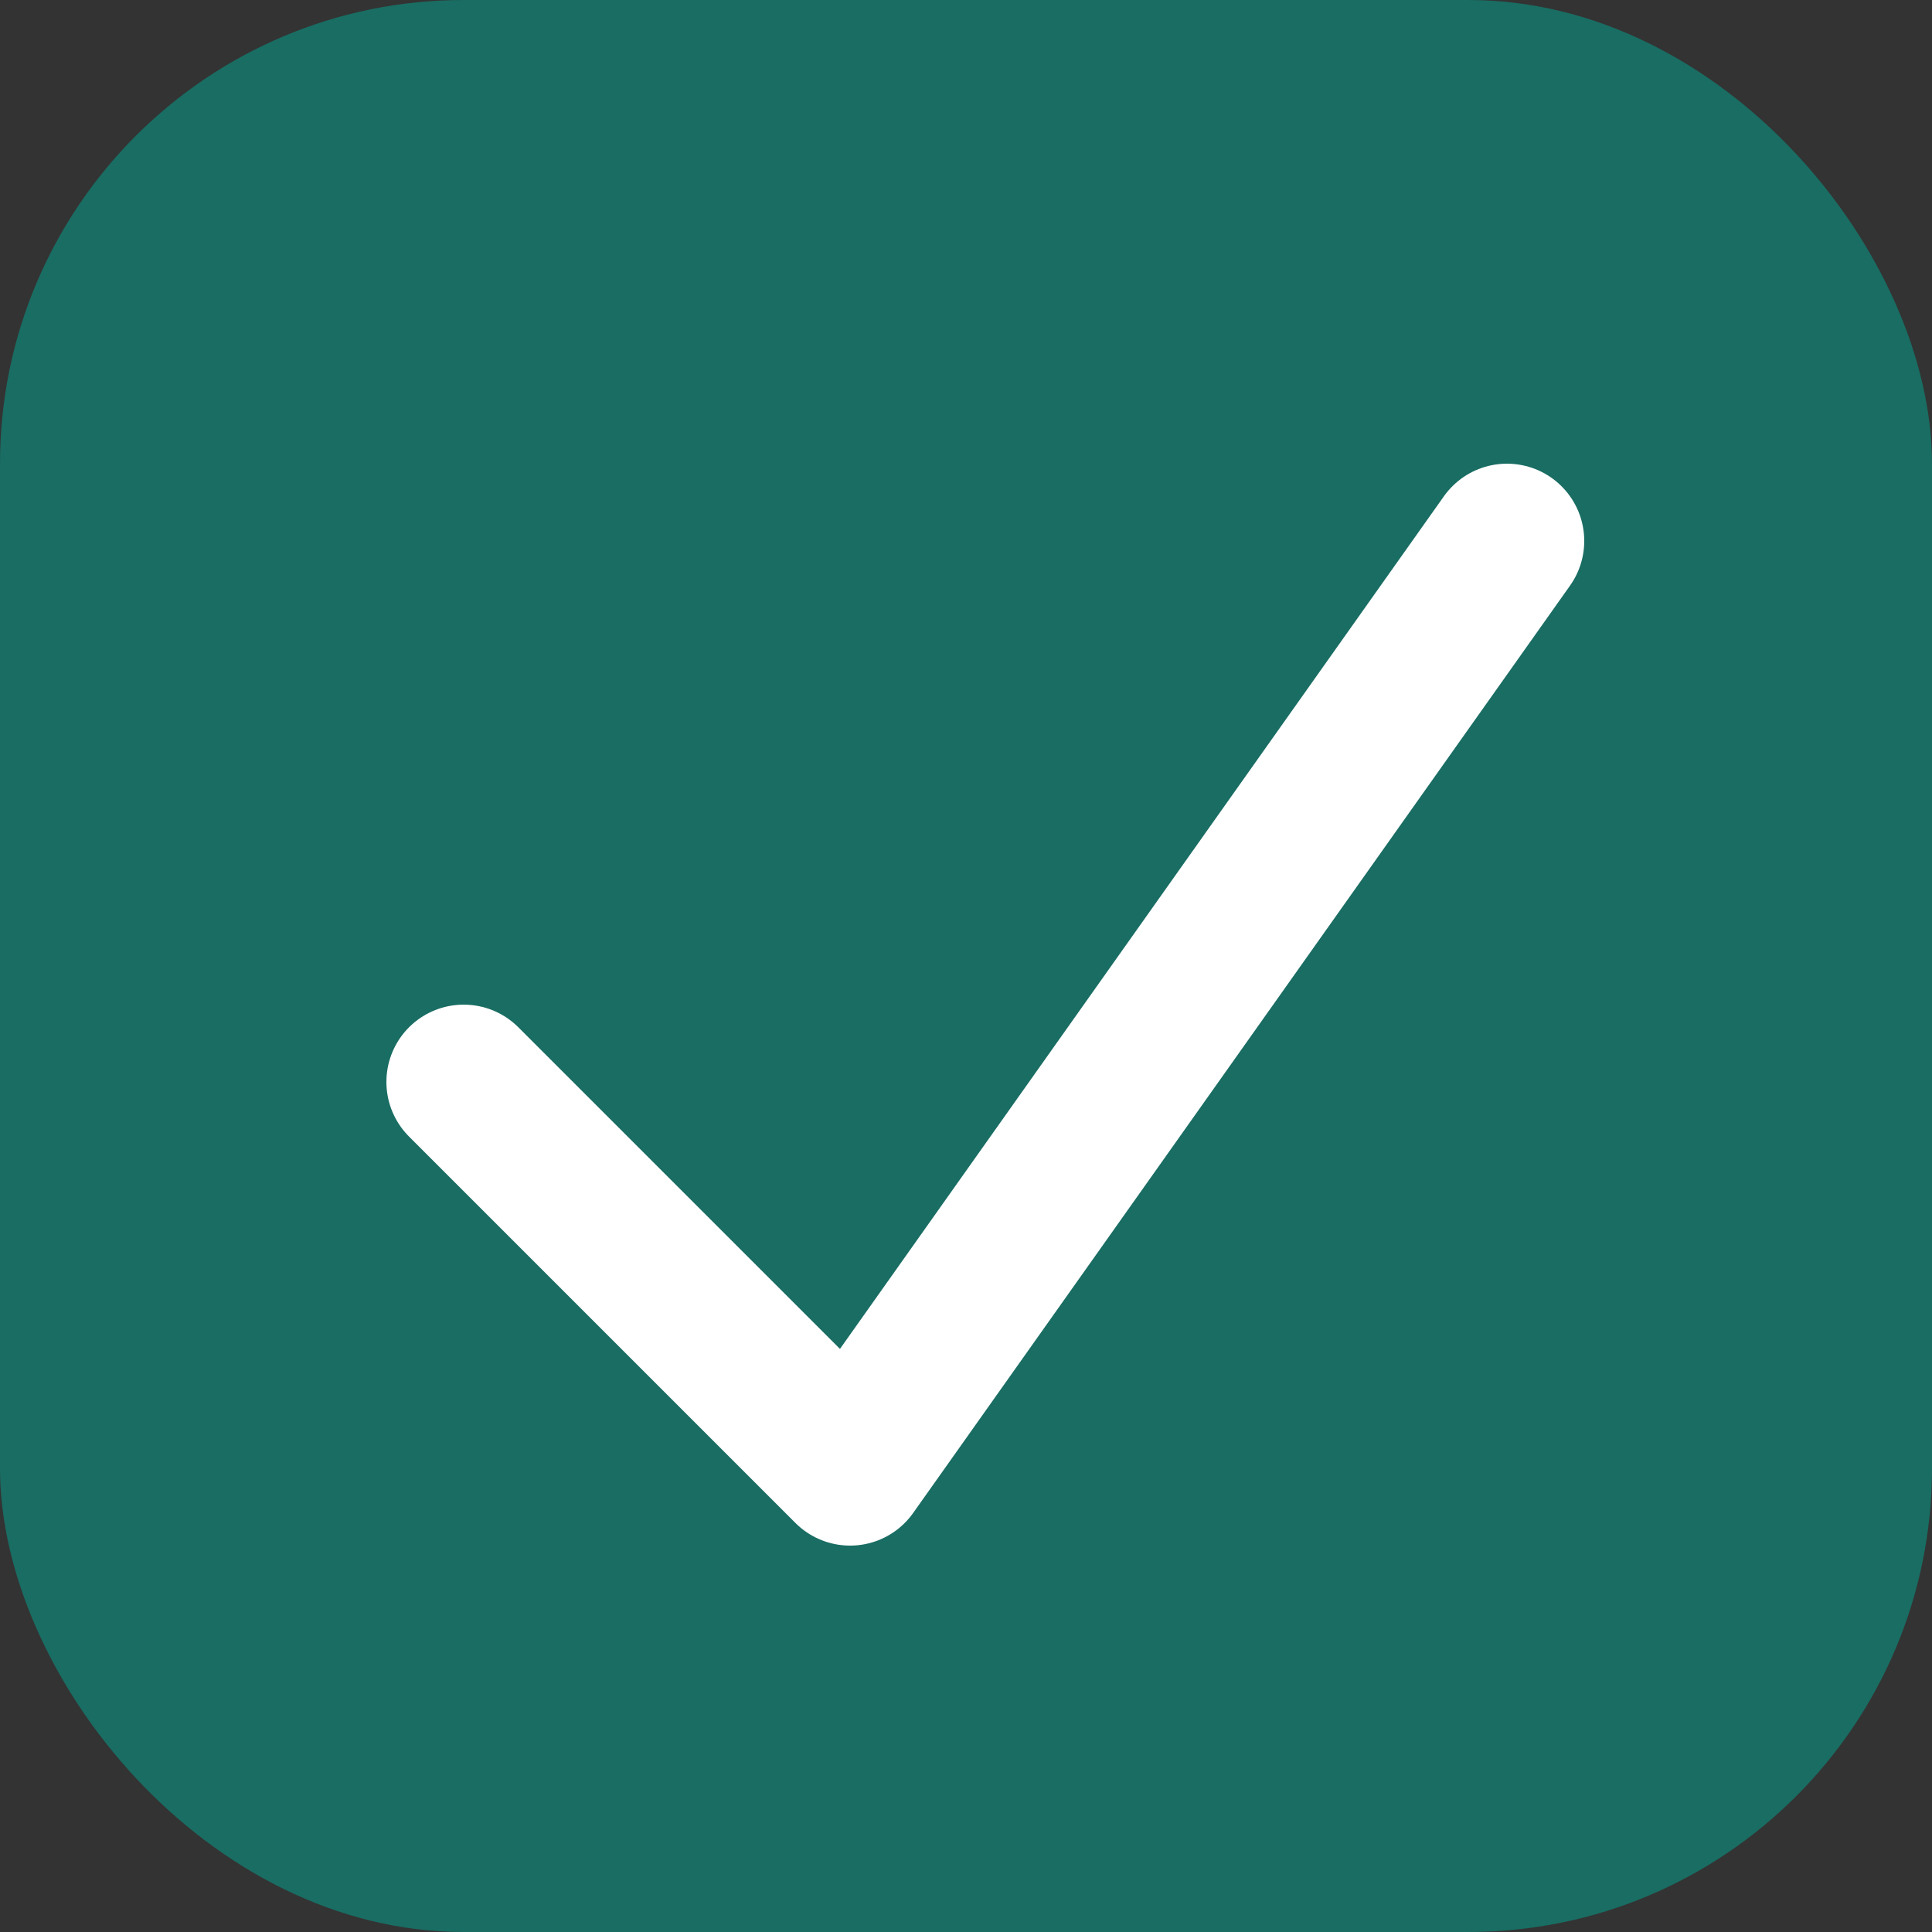 <?xml version="1.0" encoding="UTF-8"?> <svg xmlns="http://www.w3.org/2000/svg" width="25" height="25" viewBox="0 0 25 25" fill="none"><rect x="0" y="0" width="25" height="25" fill="#333333" stroke="none"/><rect width="25" height="25" rx="6" fill="#196D63"></rect><path d="M6 14L11 19L15.25 13L19.5 7" stroke="white" stroke-width="2" stroke-linecap="round" stroke-linejoin="round"></path></svg> 